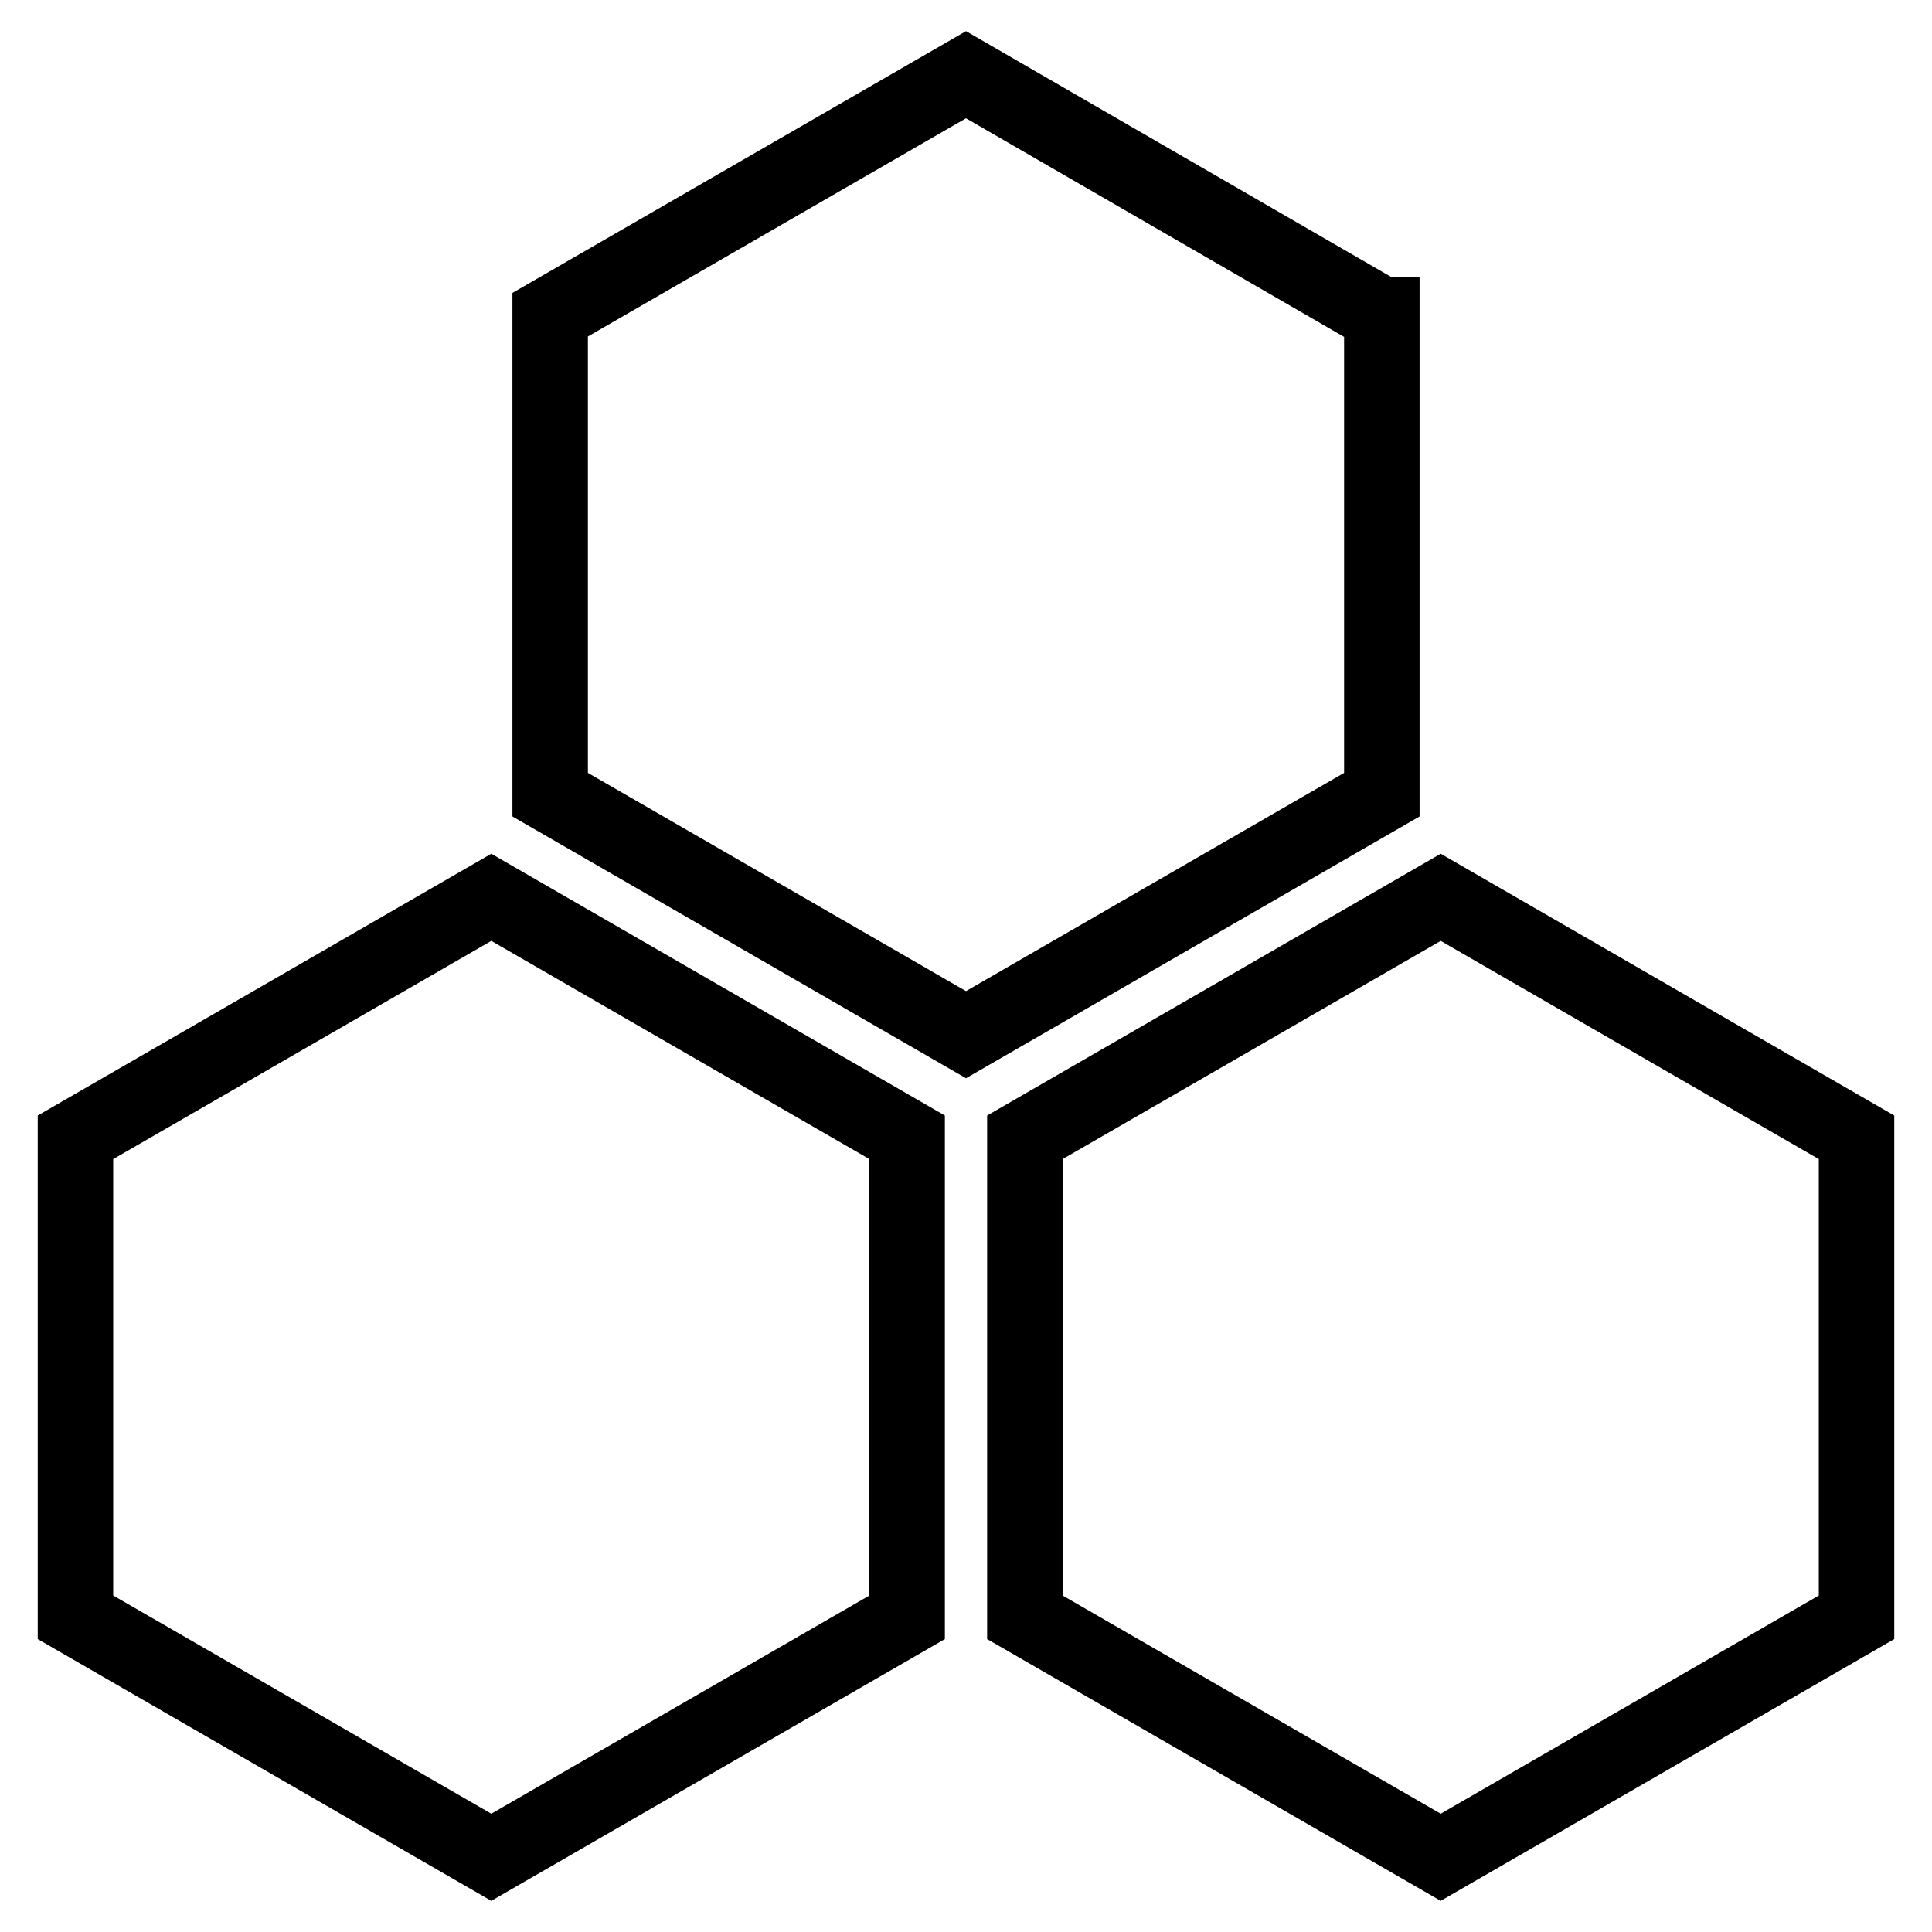 <?xml version="1.0" encoding="utf-8"?>
<!-- Svg Vector Icons : http://www.onlinewebfonts.com/icon -->
<!DOCTYPE svg PUBLIC "-//W3C//DTD SVG 1.1//EN" "http://www.w3.org/Graphics/SVG/1.1/DTD/svg11.dtd">
<svg version="1.1" xmlns="http://www.w3.org/2000/svg" xmlns:xlink="http://www.w3.org/1999/xlink" x="0px" y="0px" viewBox="0 0 256 256" enable-background="new 0 0 256 256" xml:space="preserve">
<g> <path stroke-width="10" fill-opacity="0" stroke="#000000"  d="M190.9,118.9l-55.1,31.8v63.6l55.1,31.8l55.1-31.8v-63.6L190.9,118.9z M10,150.7v63.6l55.1,31.8l55.1-31.8 v-63.6l-55.1-31.8L10,150.7z M183,41.7L128,9.9L72.9,41.7v63.6l55.1,31.8l55.1-31.8V41.7z"/></g>
</svg>